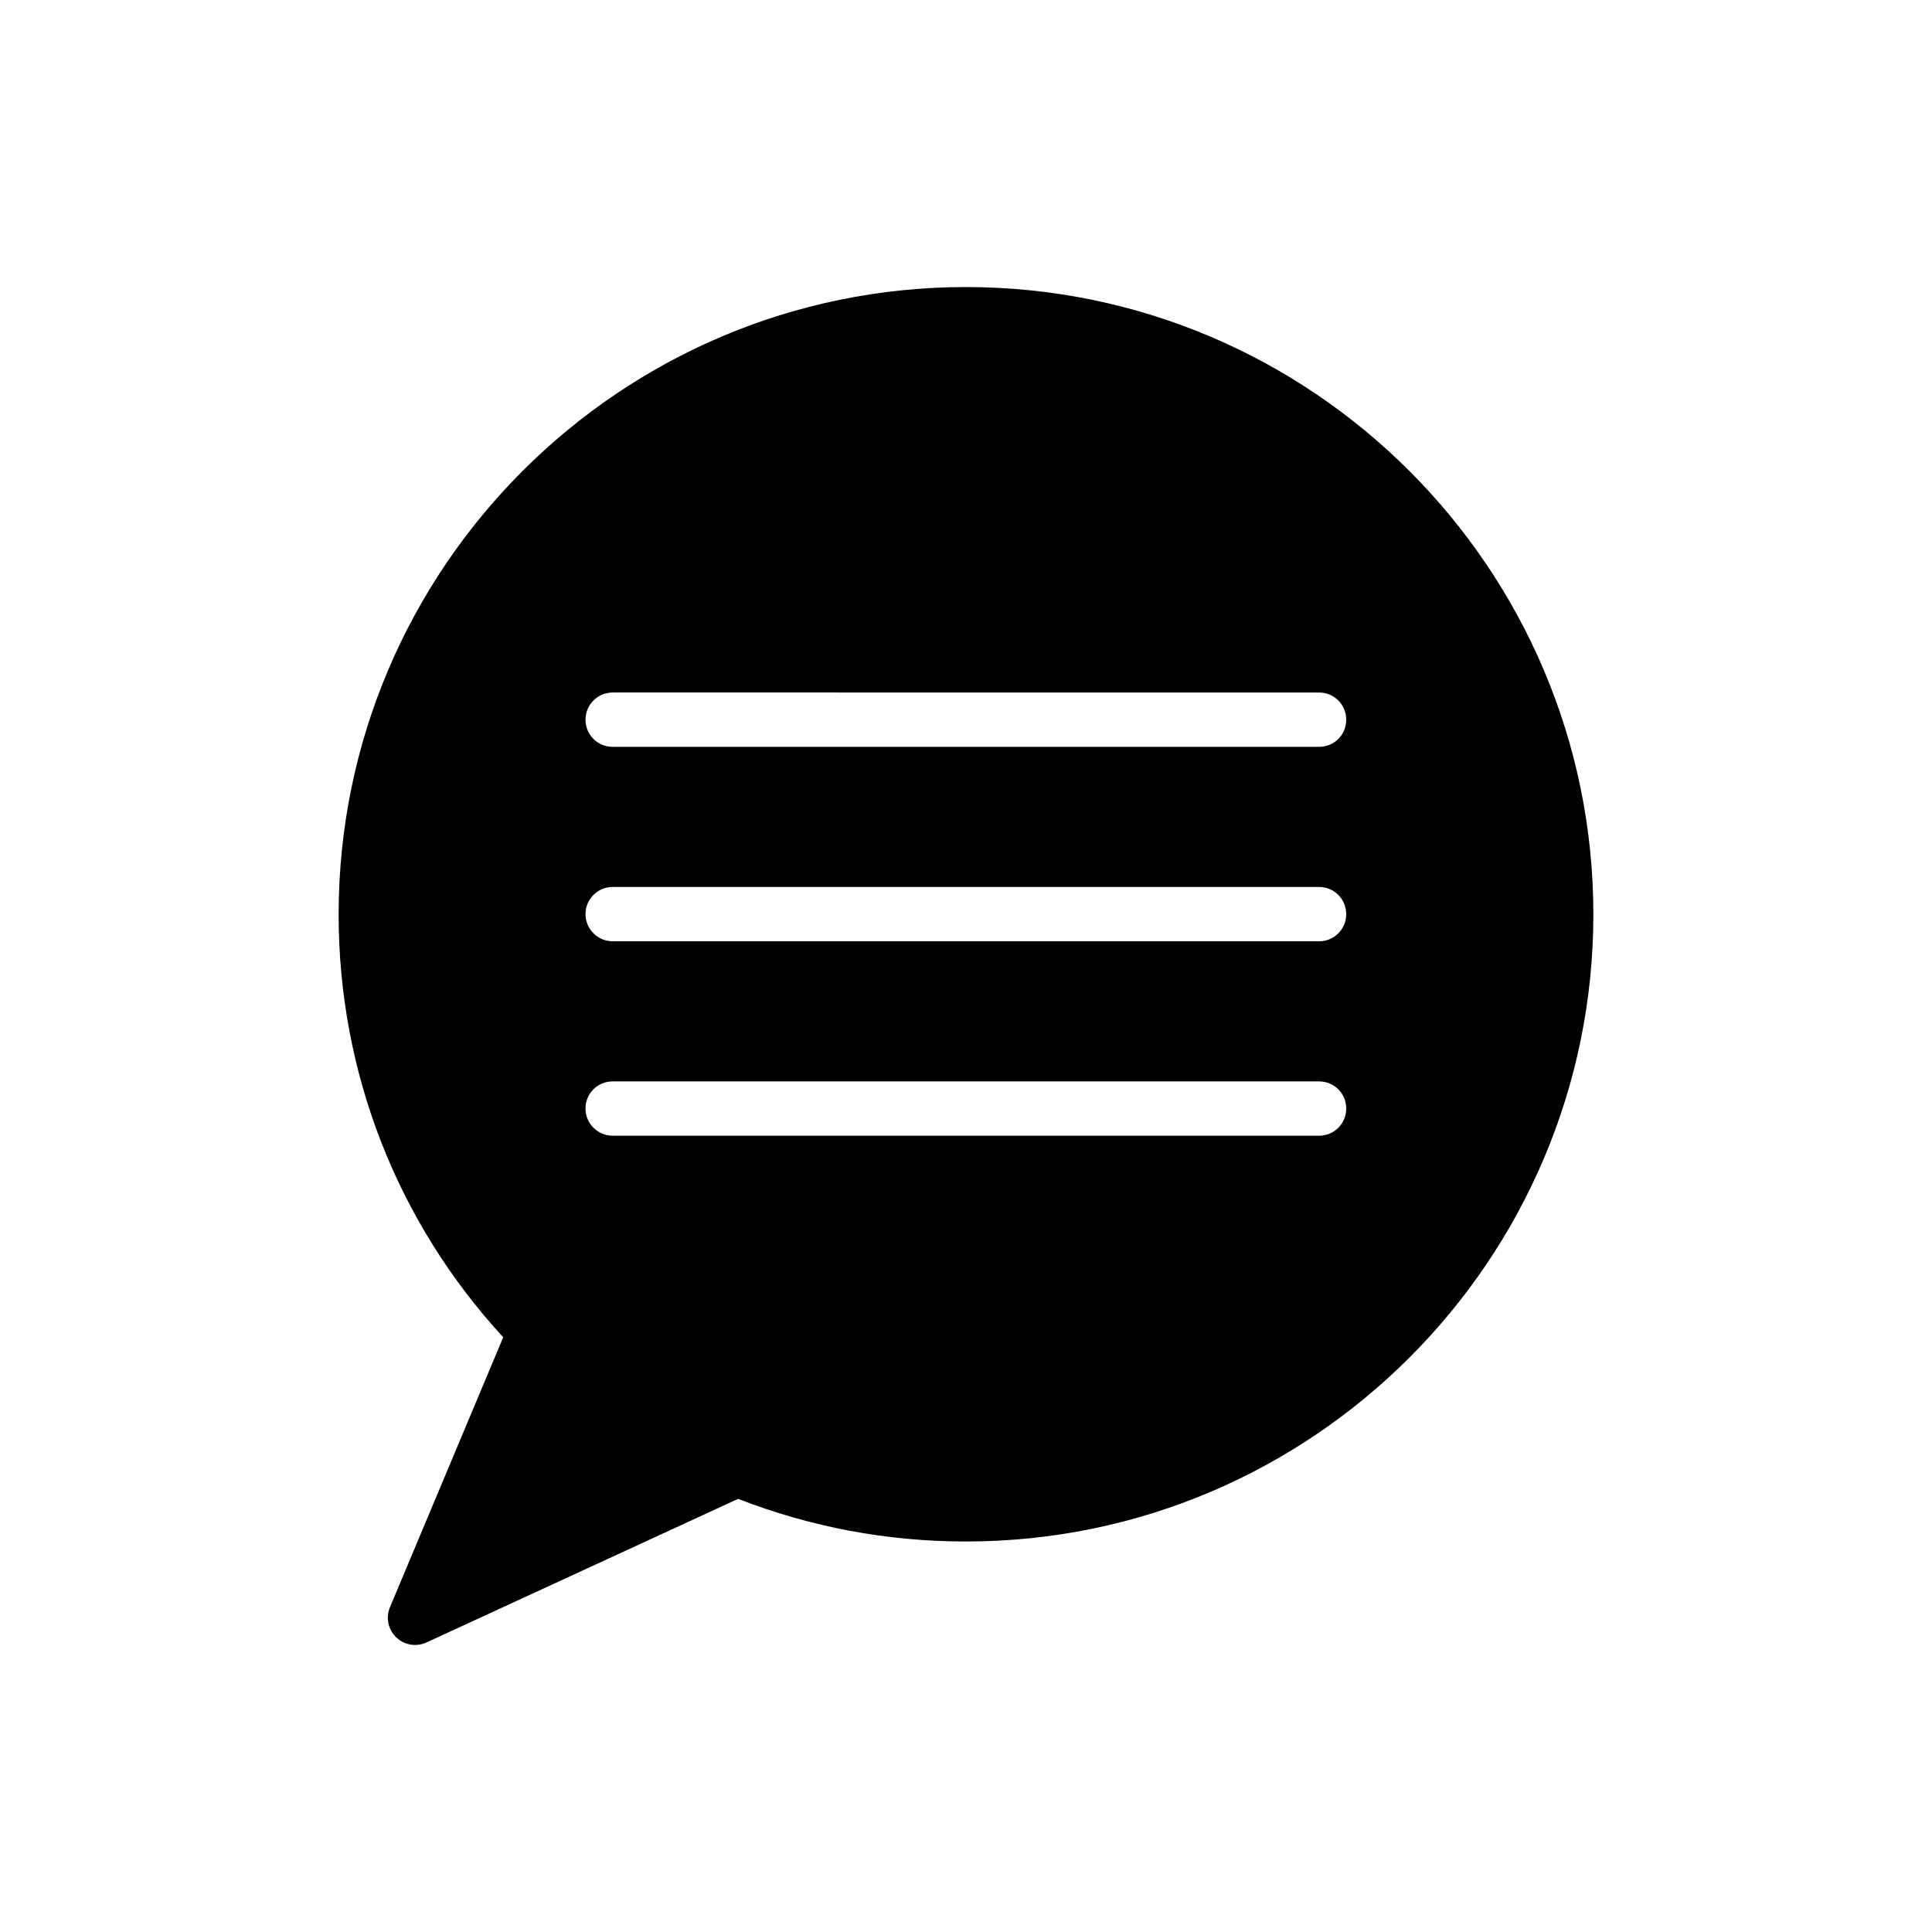 <?xml version="1.0" encoding="UTF-8"?>
<!-- Uploaded to: ICON Repo, www.svgrepo.com, Generator: ICON Repo Mixer Tools -->
<svg fill="#000000" width="800px" height="800px" version="1.1" viewBox="144 144 512 512" xmlns="http://www.w3.org/2000/svg">
 <path d="m400 220.07c-91.691 0-166.26 74.562-166.26 166.26 0 41.887 15.473 81.473 43.617 112.06l-30.012 71.539c-1.152 2.734-0.504 5.902 1.656 7.988 1.363 1.297 3.164 2.016 4.961 2.016 1.082 0 2.09-0.215 3.023-0.648l82.625-38.074c19.219 7.488 39.512 11.301 60.387 11.301 91.691 0 166.26-74.562 166.26-166.18-0.004-91.695-74.566-166.26-166.26-166.26zm93.562 224.91h-187.2c-3.957 0-7.199-3.238-7.199-7.199 0-4.031 3.238-7.199 7.199-7.199l187.2 0.004c4.031 0 7.199 3.168 7.199 7.199 0 3.957-3.168 7.195-7.199 7.195zm0-51.531h-187.2c-3.957 0-7.199-3.238-7.199-7.199 0-3.957 3.238-7.199 7.199-7.199l187.2 0.004c4.031 0 7.199 3.238 7.199 7.199 0 3.957-3.168 7.195-7.199 7.195zm0-51.531h-187.2c-3.957 0-7.199-3.168-7.199-7.199 0-3.957 3.238-7.199 7.199-7.199l187.2 0.004c4.031 0 7.199 3.238 7.199 7.199 0 4.027-3.168 7.195-7.199 7.195z"/>
</svg>
